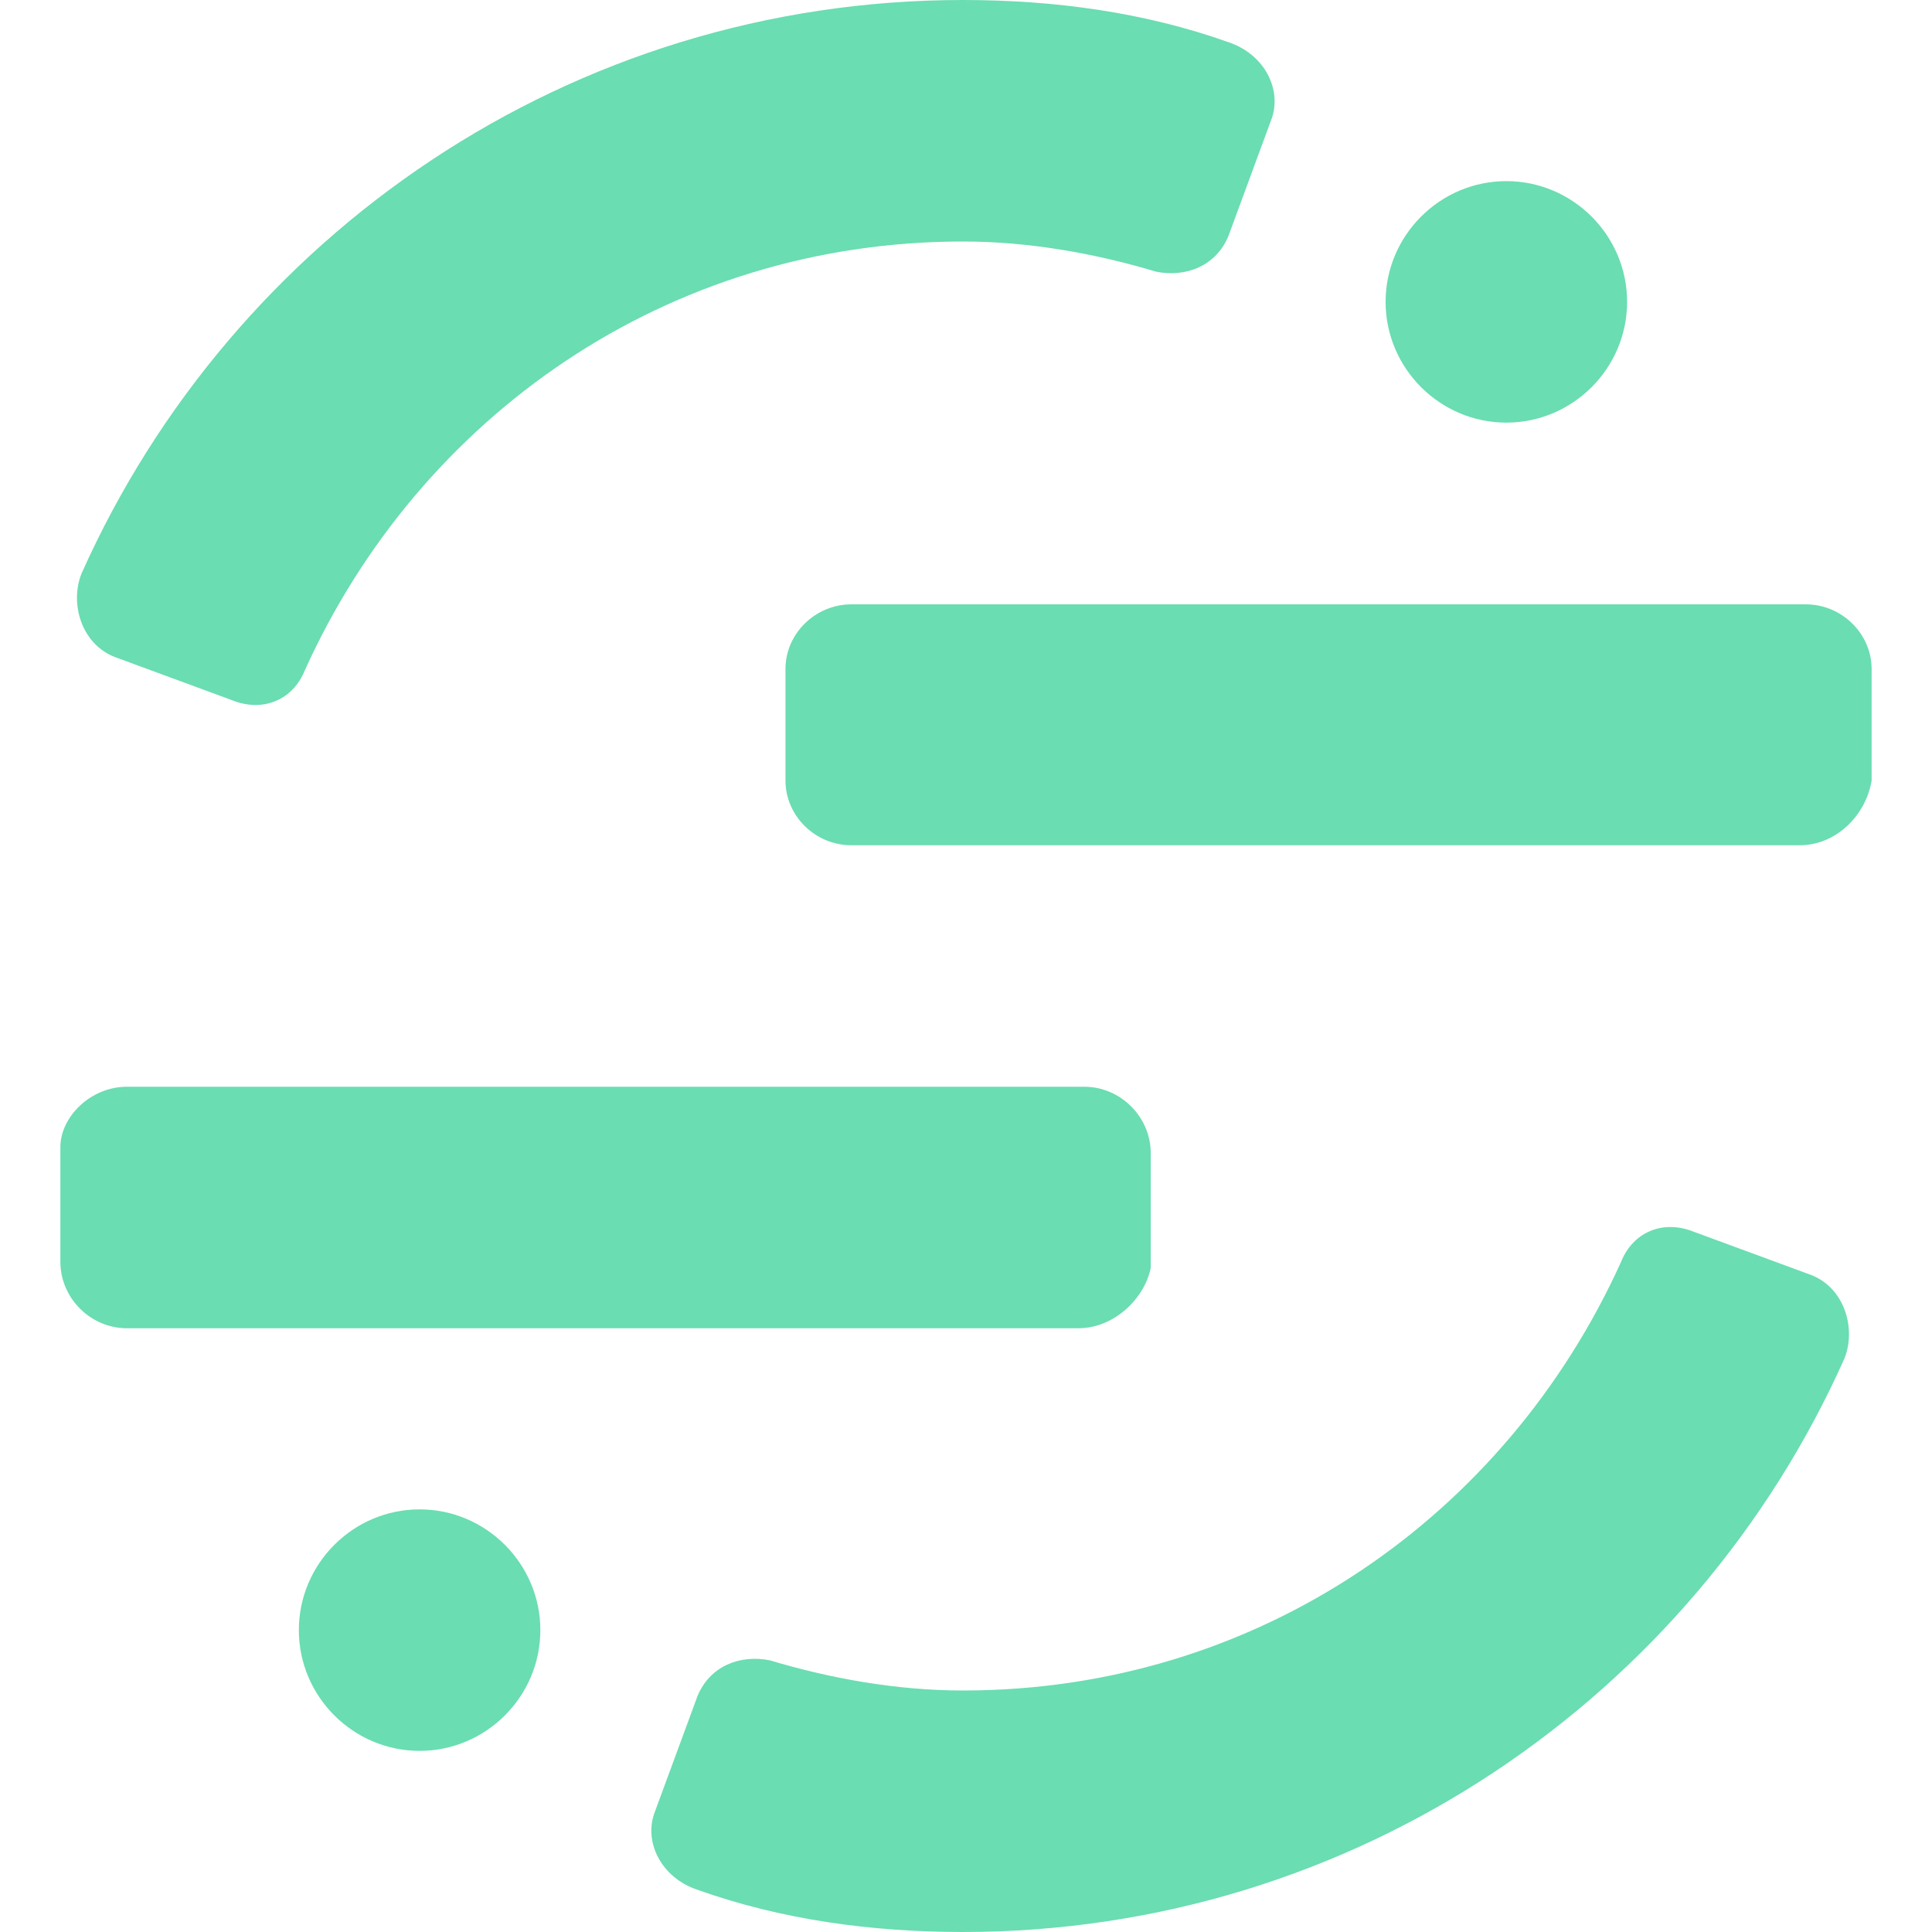 <svg xmlns="http://www.w3.org/2000/svg" width="32" height="32" viewBox="0 0 32 32"><path fill="#6ADDB2" d="M28.81 14 13.1 14C12.5 14 12.01 13.51 12.01 12.93L12.01 11.08C12.01 10.49 12.51 10.01 13.1 10.01L28.91 10.01C29.51 10.01 30 10.5 30 11.08L30 12.93C29.9 13.52 29.4 14 28.81 14ZM1.1 22C.5 22 0 21.5 0 20.9L0 19C0 18.5.5 18 1.1 18L16.96 18C17.56 18 18.06 18.5 18.06 19.1L18.06 21C17.96 21.5 17.46 22 16.86 22L1.1 22ZM5.95 29C7.05 29 7.95 28.1 7.95 27 7.95 25.9 7.05 25 5.95 25 4.85 25 3.95 25.9 3.95 27 3.95 28.1 4.85 29 5.95 29ZM23.95 7C25.05 7 25.95 6.1 25.95 5 25.95 3.9 25.05 3 23.95 3 22.85 3 21.95 3.9 21.95 5 21.95 6.1 22.85 7 23.95 7ZM14.95 28C13.85 28 12.75 27.8 11.75 27.5 11.25 27.4 10.75 27.6 10.55 28.1L9.85 30C9.65 30.5 9.95 31.1 10.55 31.3 11.95 31.8 13.45 32 14.95 32 21.45 32 27.05 28.1 29.55 22.5 29.75 22 29.55 21.3 28.95 21.1L27.05 20.4C26.55 20.2 26.05 20.4 25.85 20.9 23.95 25.1 19.85 28 14.95 28ZM14.95 4C16.05 4 17.15 4.2 18.15 4.5 18.65 4.6 19.15 4.4 19.35 3.9L20.05 2C20.25 1.5 19.95.9 19.35.7 17.95.2 16.45 0 14.95 0 8.45 0 2.85 3.9.35 9.5.15 10 .35 10.7.95 10.9L2.85 11.6C3.35 11.8 3.85 11.6 4.05 11.1 5.95 6.9 10.05 4 14.95 4Z" transform="translate(1)"/></svg>